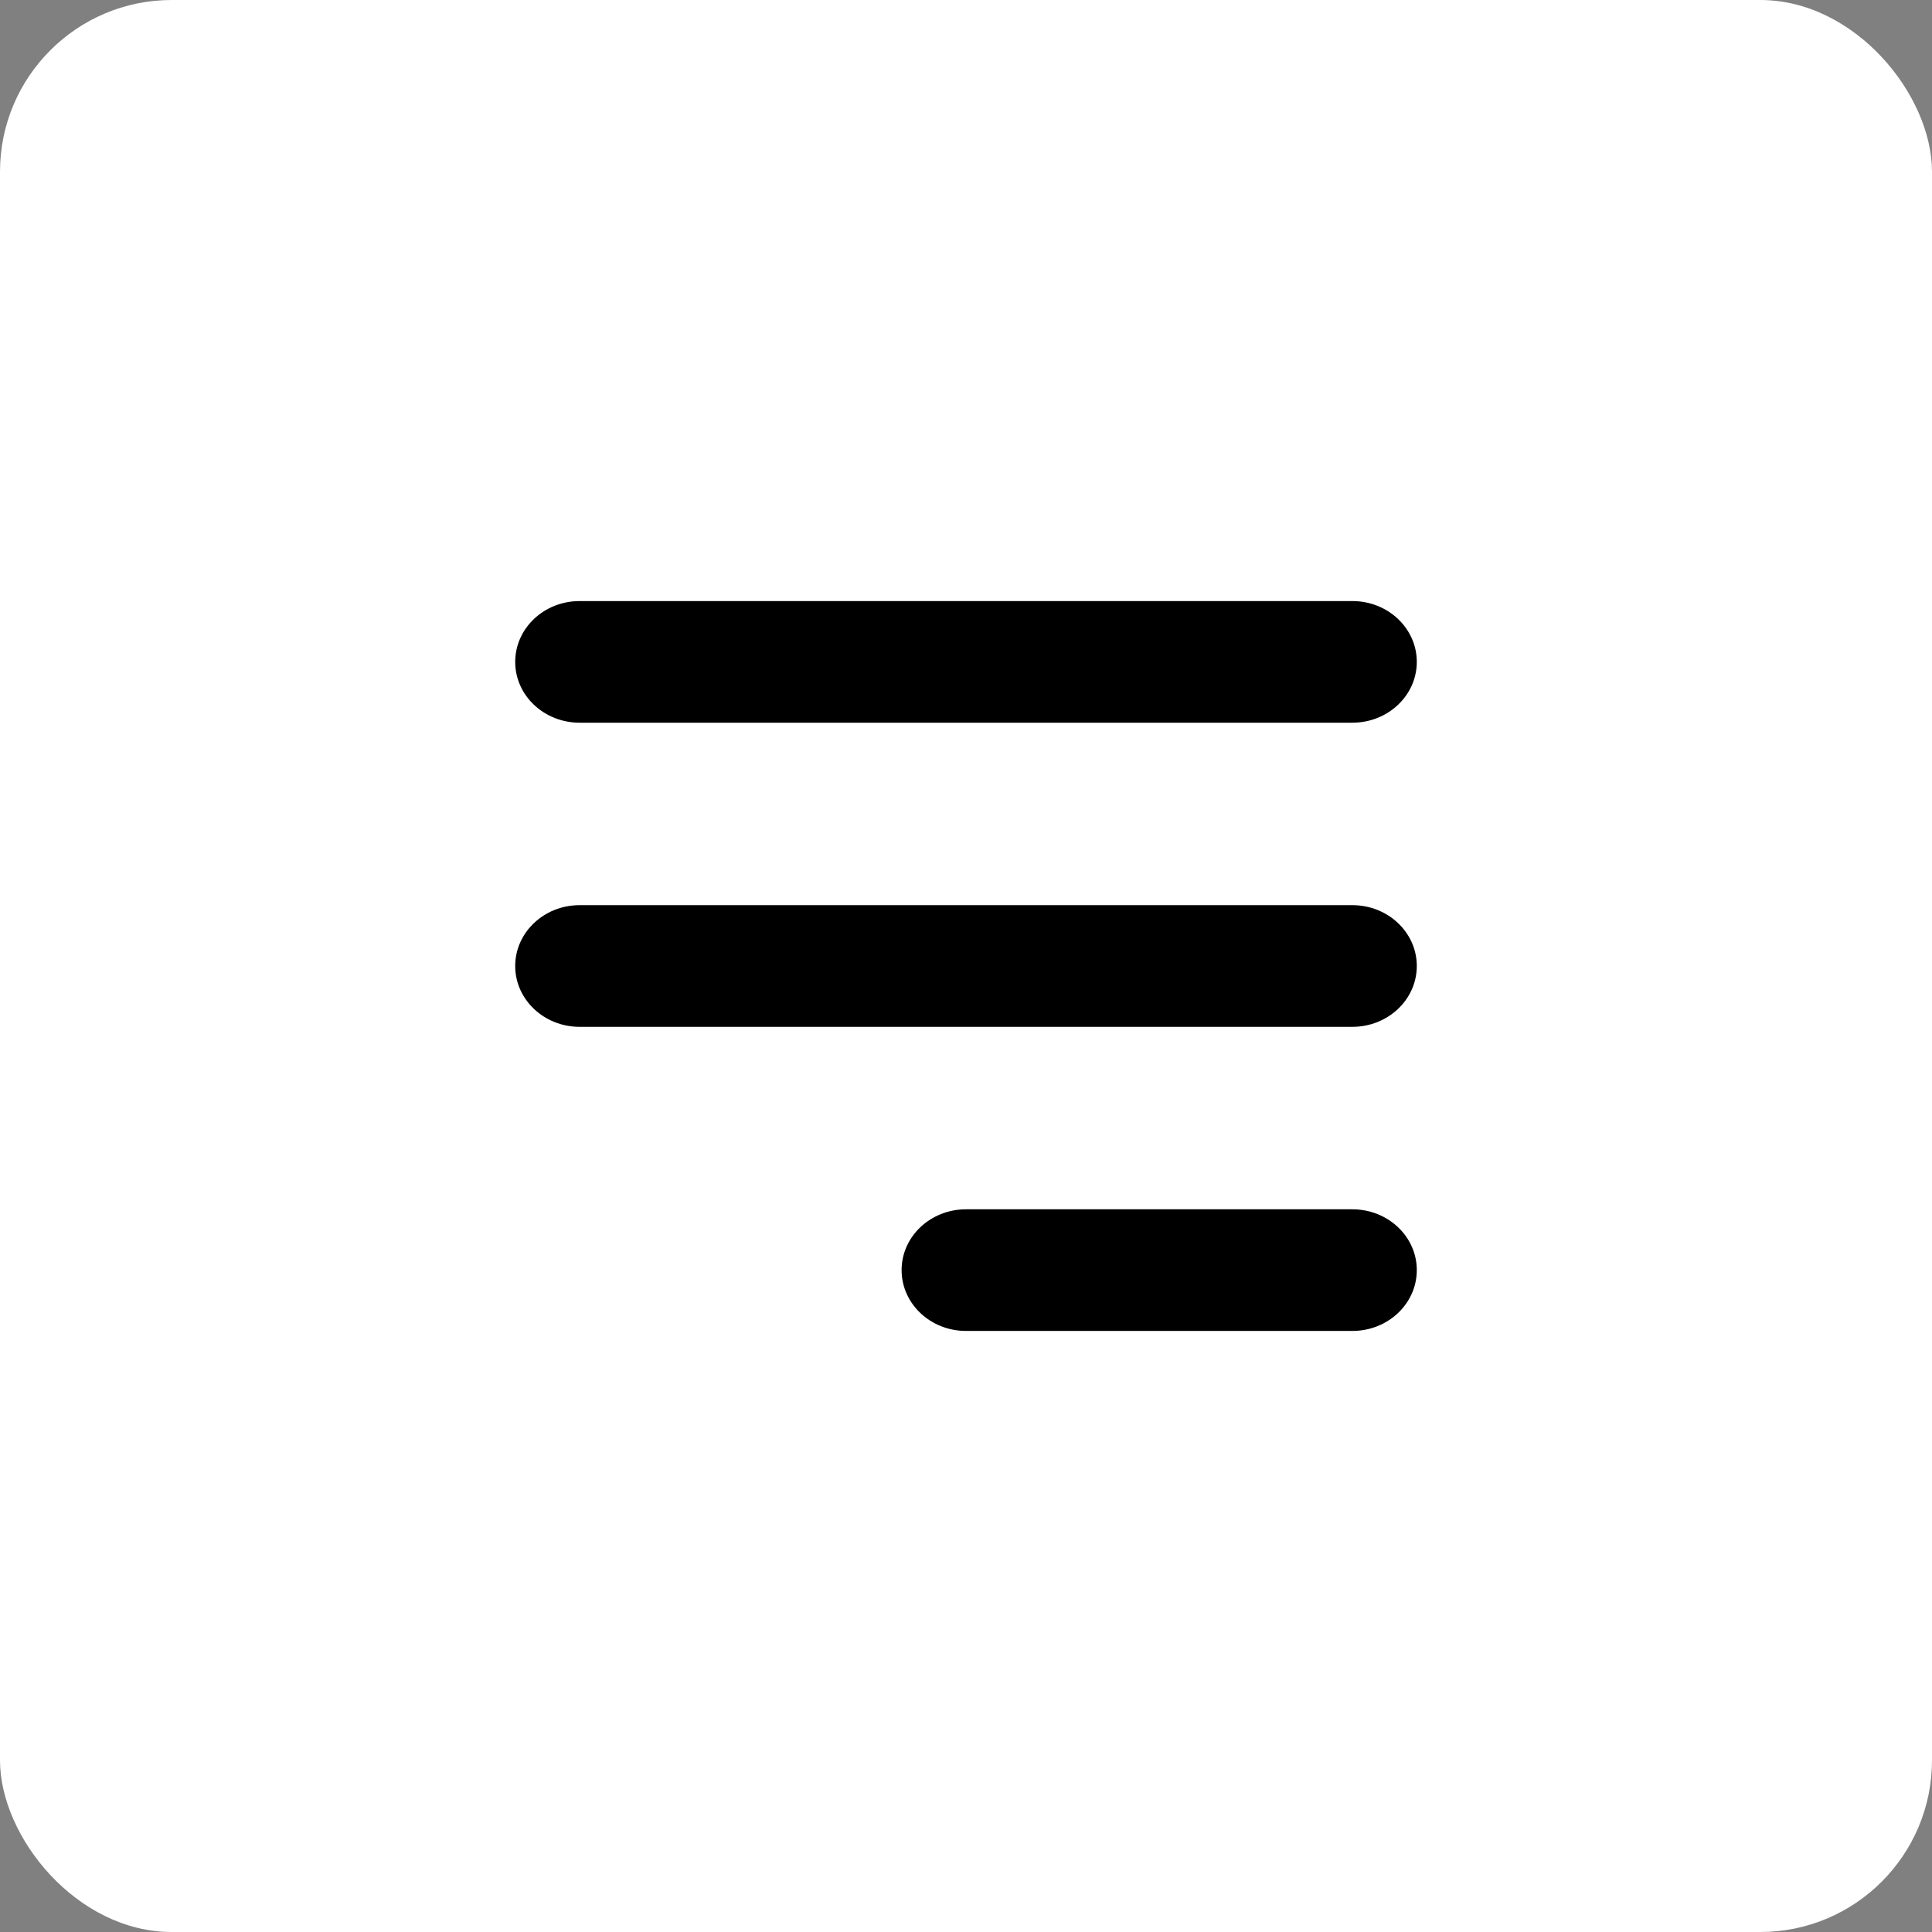 <?xml version="1.0" encoding="UTF-8"?> <svg xmlns="http://www.w3.org/2000/svg" width="45" height="45" viewBox="0 0 45 45" fill="none"><rect x="0" y="0" width="45" height="45" fill="#808080" stroke="none"/><rect width="45" height="45" rx="4" fill="white"></rect><path fill-rule="evenodd" clip-rule="evenodd" d="M21 29.583C21 28.801 21.672 28.167 22.5 28.167H31.5C32.328 28.167 33 28.801 33 29.583C33 30.366 32.328 31 31.5 31H22.5C21.672 31 21 30.366 21 29.583ZM12 15.417C12 14.634 12.672 14 13.5 14H31.5C32.328 14 33 14.634 33 15.417C33 16.199 32.328 16.833 31.5 16.833H13.5C12.672 16.833 12 16.199 12 15.417ZM12 22.5C12 21.718 12.672 21.083 13.5 21.083H31.5C32.328 21.083 33 21.718 33 22.5C33 23.282 32.328 23.917 31.5 23.917H13.5C12.672 23.917 12 23.282 12 22.5Z" fill="black"></path></svg> 